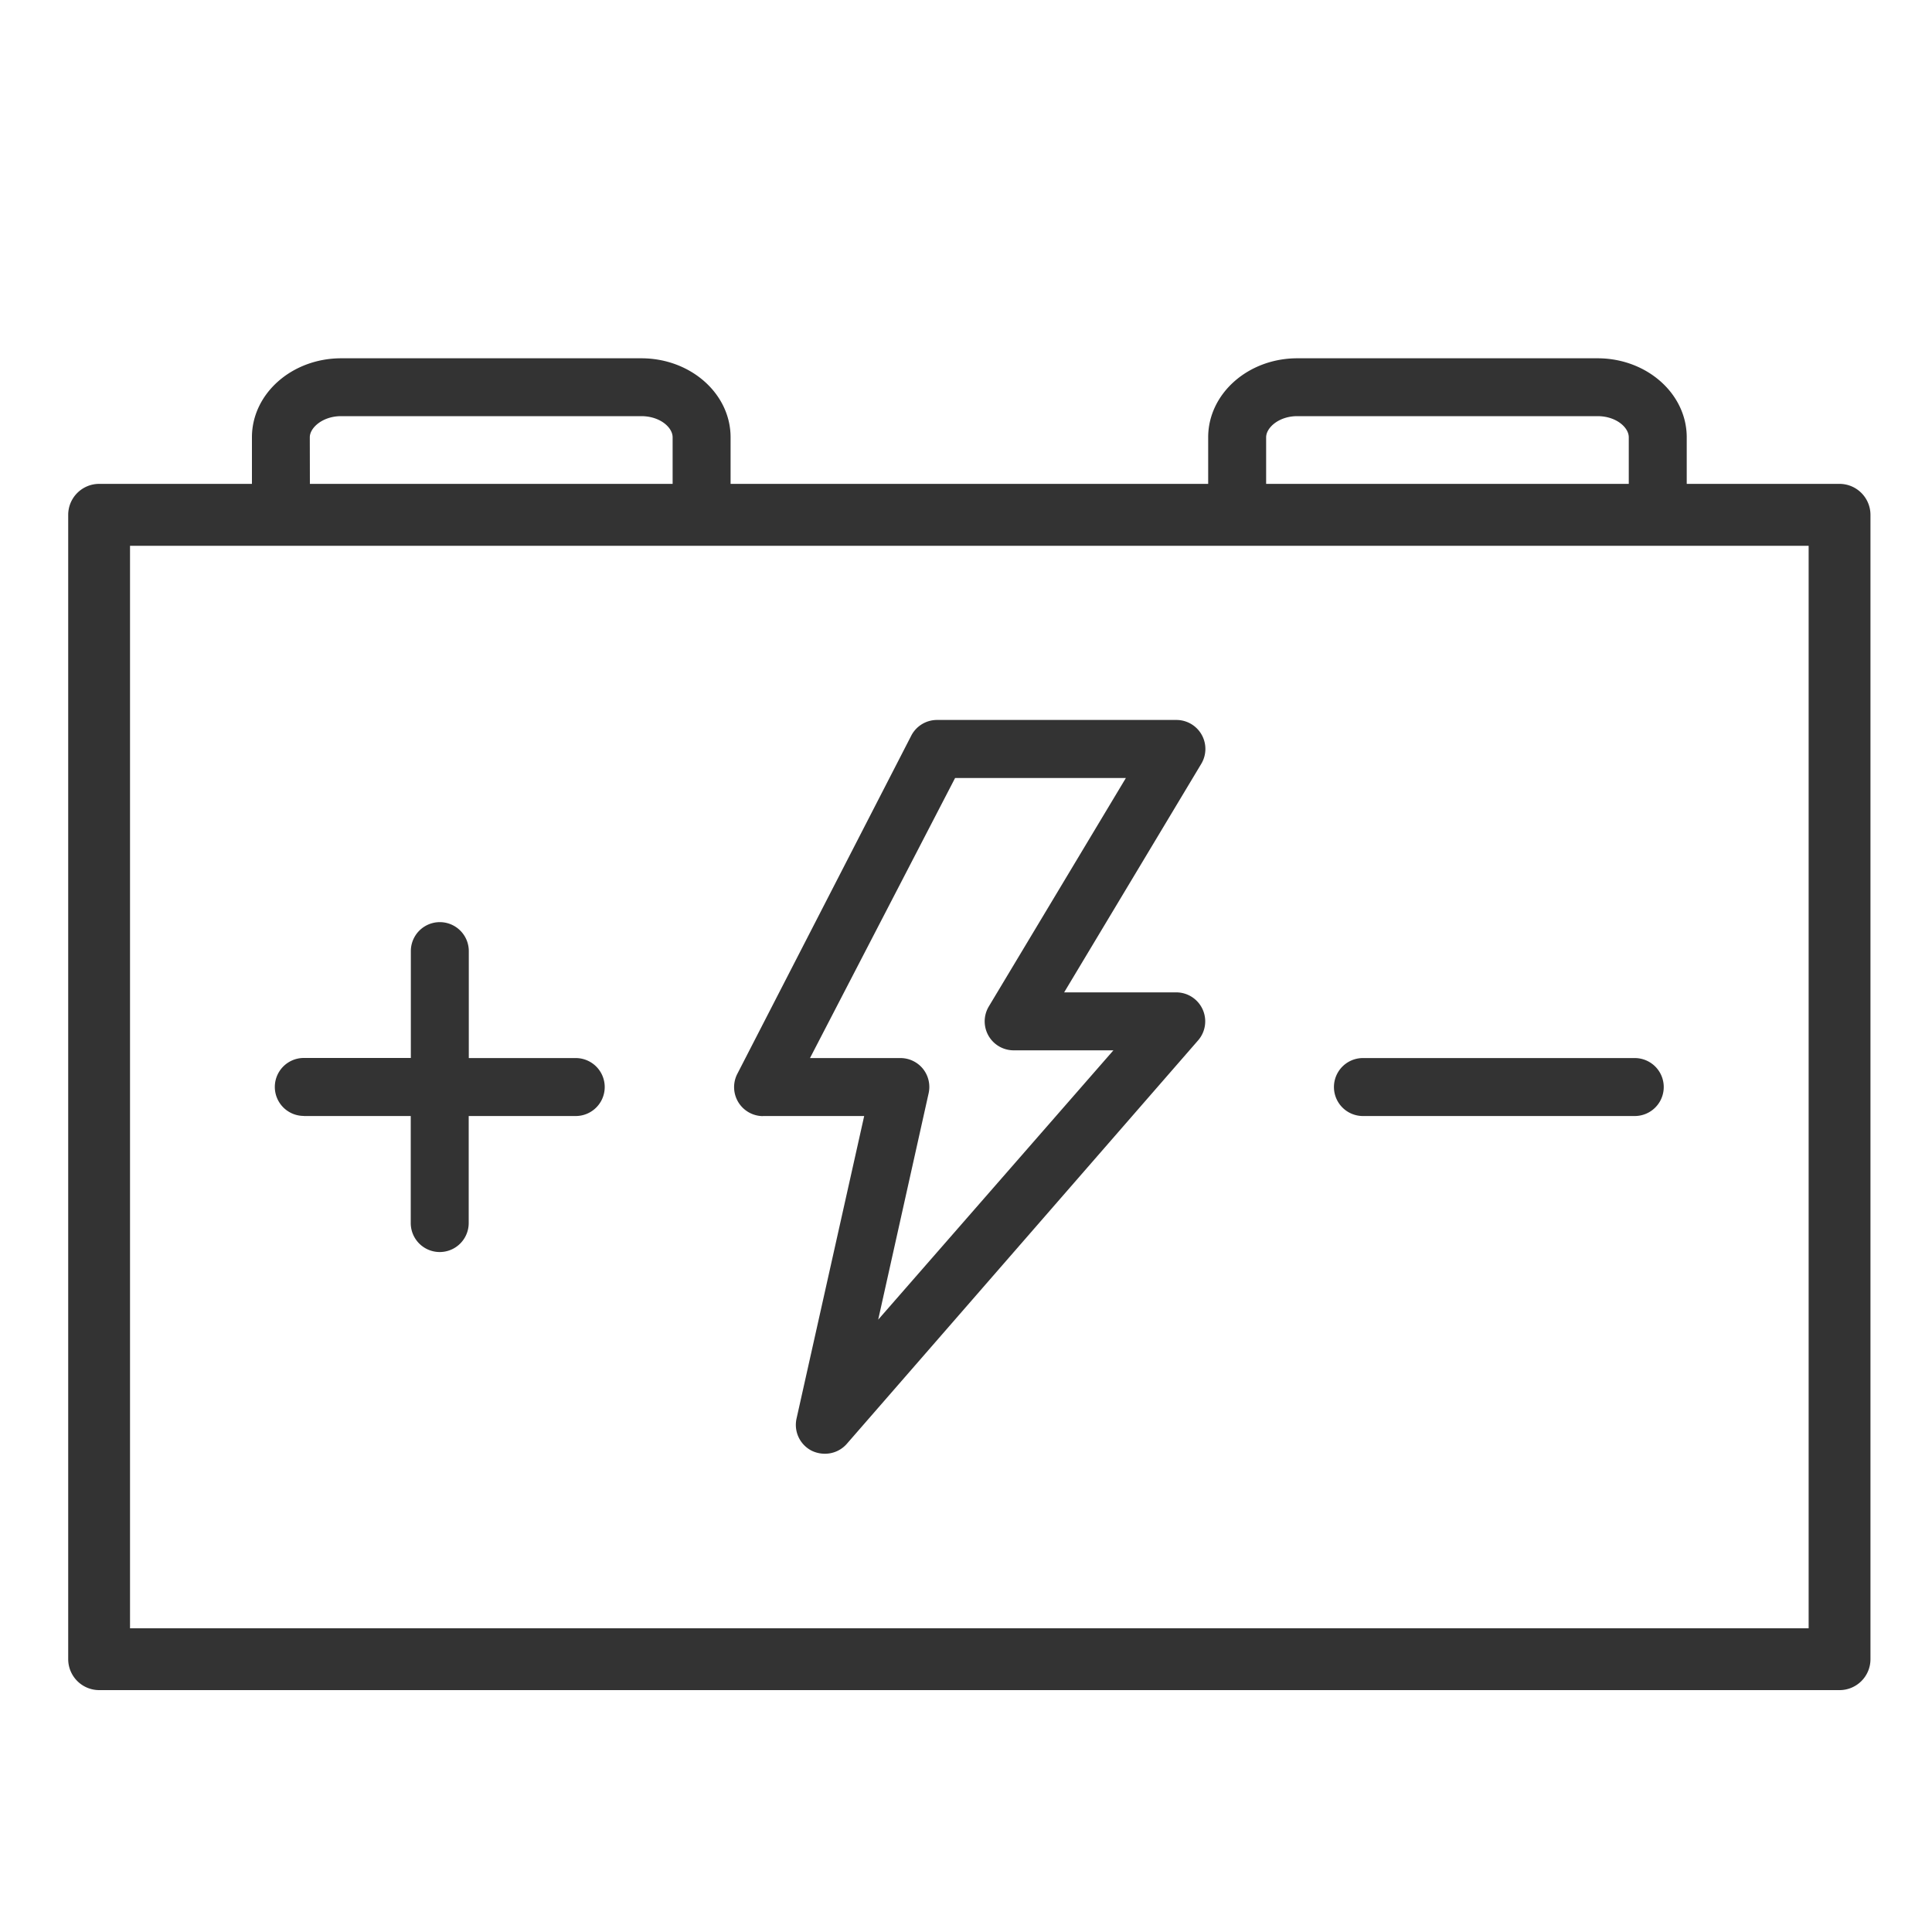 <svg id="Ebene_1" data-name="Ebene 1" xmlns="http://www.w3.org/2000/svg" xmlns:xlink="http://www.w3.org/1999/xlink" viewBox="0 0 200 200"><defs><style>.cls-1{fill:none;}.cls-2{clip-path:url(#clip-path);}.cls-3{fill:#333;}</style><clipPath id="clip-path"><rect class="cls-1" x="-71.74" y="-66.06" width="344.17" height="344.17"/></clipPath></defs><g class="cls-2"><path class="cls-3" d="M190.43,50.09H174.61V45.27c0-4.52-4.14-8.18-9.23-8.18H134.29c-5.08,0-9.22,3.66-9.22,8.18v4.82H75.63V45.27c0-4.52-4.14-8.18-9.24-8.18H35.32c-5.1,0-9.24,3.66-9.24,8.18v4.82H10.27a3.21,3.21,0,0,0-3.21,3.2V171.76a3.21,3.21,0,0,0,3.21,3.2H190.43a3.2,3.2,0,0,0,3.2-3.2V53.29a3.21,3.21,0,0,0-3.2-3.2m-59.36-4.82c0-1,1.32-2.19,3.22-2.19h31.09c1.9,0,3.23,1.15,3.23,2.19v4.82H131.07Zm-99,0c0-1,1.34-2.19,3.24-2.19H66.39c1.91,0,3.24,1.15,3.24,2.19v4.82H32.08ZM187.23,168.56H13.46V56.5H187.23Z"/><path class="cls-3" d="M141.09,115.53h28.14a3,3,0,1,0,0-6H141.09a3,3,0,0,0,0,6"/><path class="cls-3" d="M31.45,115.53H42.52v11.08a3,3,0,0,0,6,0V115.53H59.6a3,3,0,0,0,0-6H48.53V98.46a3,3,0,1,0-6,0v11.06H31.45a3,3,0,0,0,0,6"/><path class="cls-3" d="M78.92,115.53H89.46l-7,31.31a3,3,0,0,0,1.57,3.34,3.1,3.1,0,0,0,1.35.31,3,3,0,0,0,2.26-1L124,107.73a3,3,0,0,0-2.26-5H110.16l14.19-23.65a3,3,0,0,0-2.58-4.55H97a3,3,0,0,0-2.67,1.63l-18,35a3,3,0,0,0,2.67,4.38m19.87-35h17.68l-14.19,23.65a3,3,0,0,0,2.58,4.54h10.32L90.91,136.61l5.22-23.43a3,3,0,0,0-.58-2.53,3,3,0,0,0-2.35-1.12H83.85Z"/></g></svg>